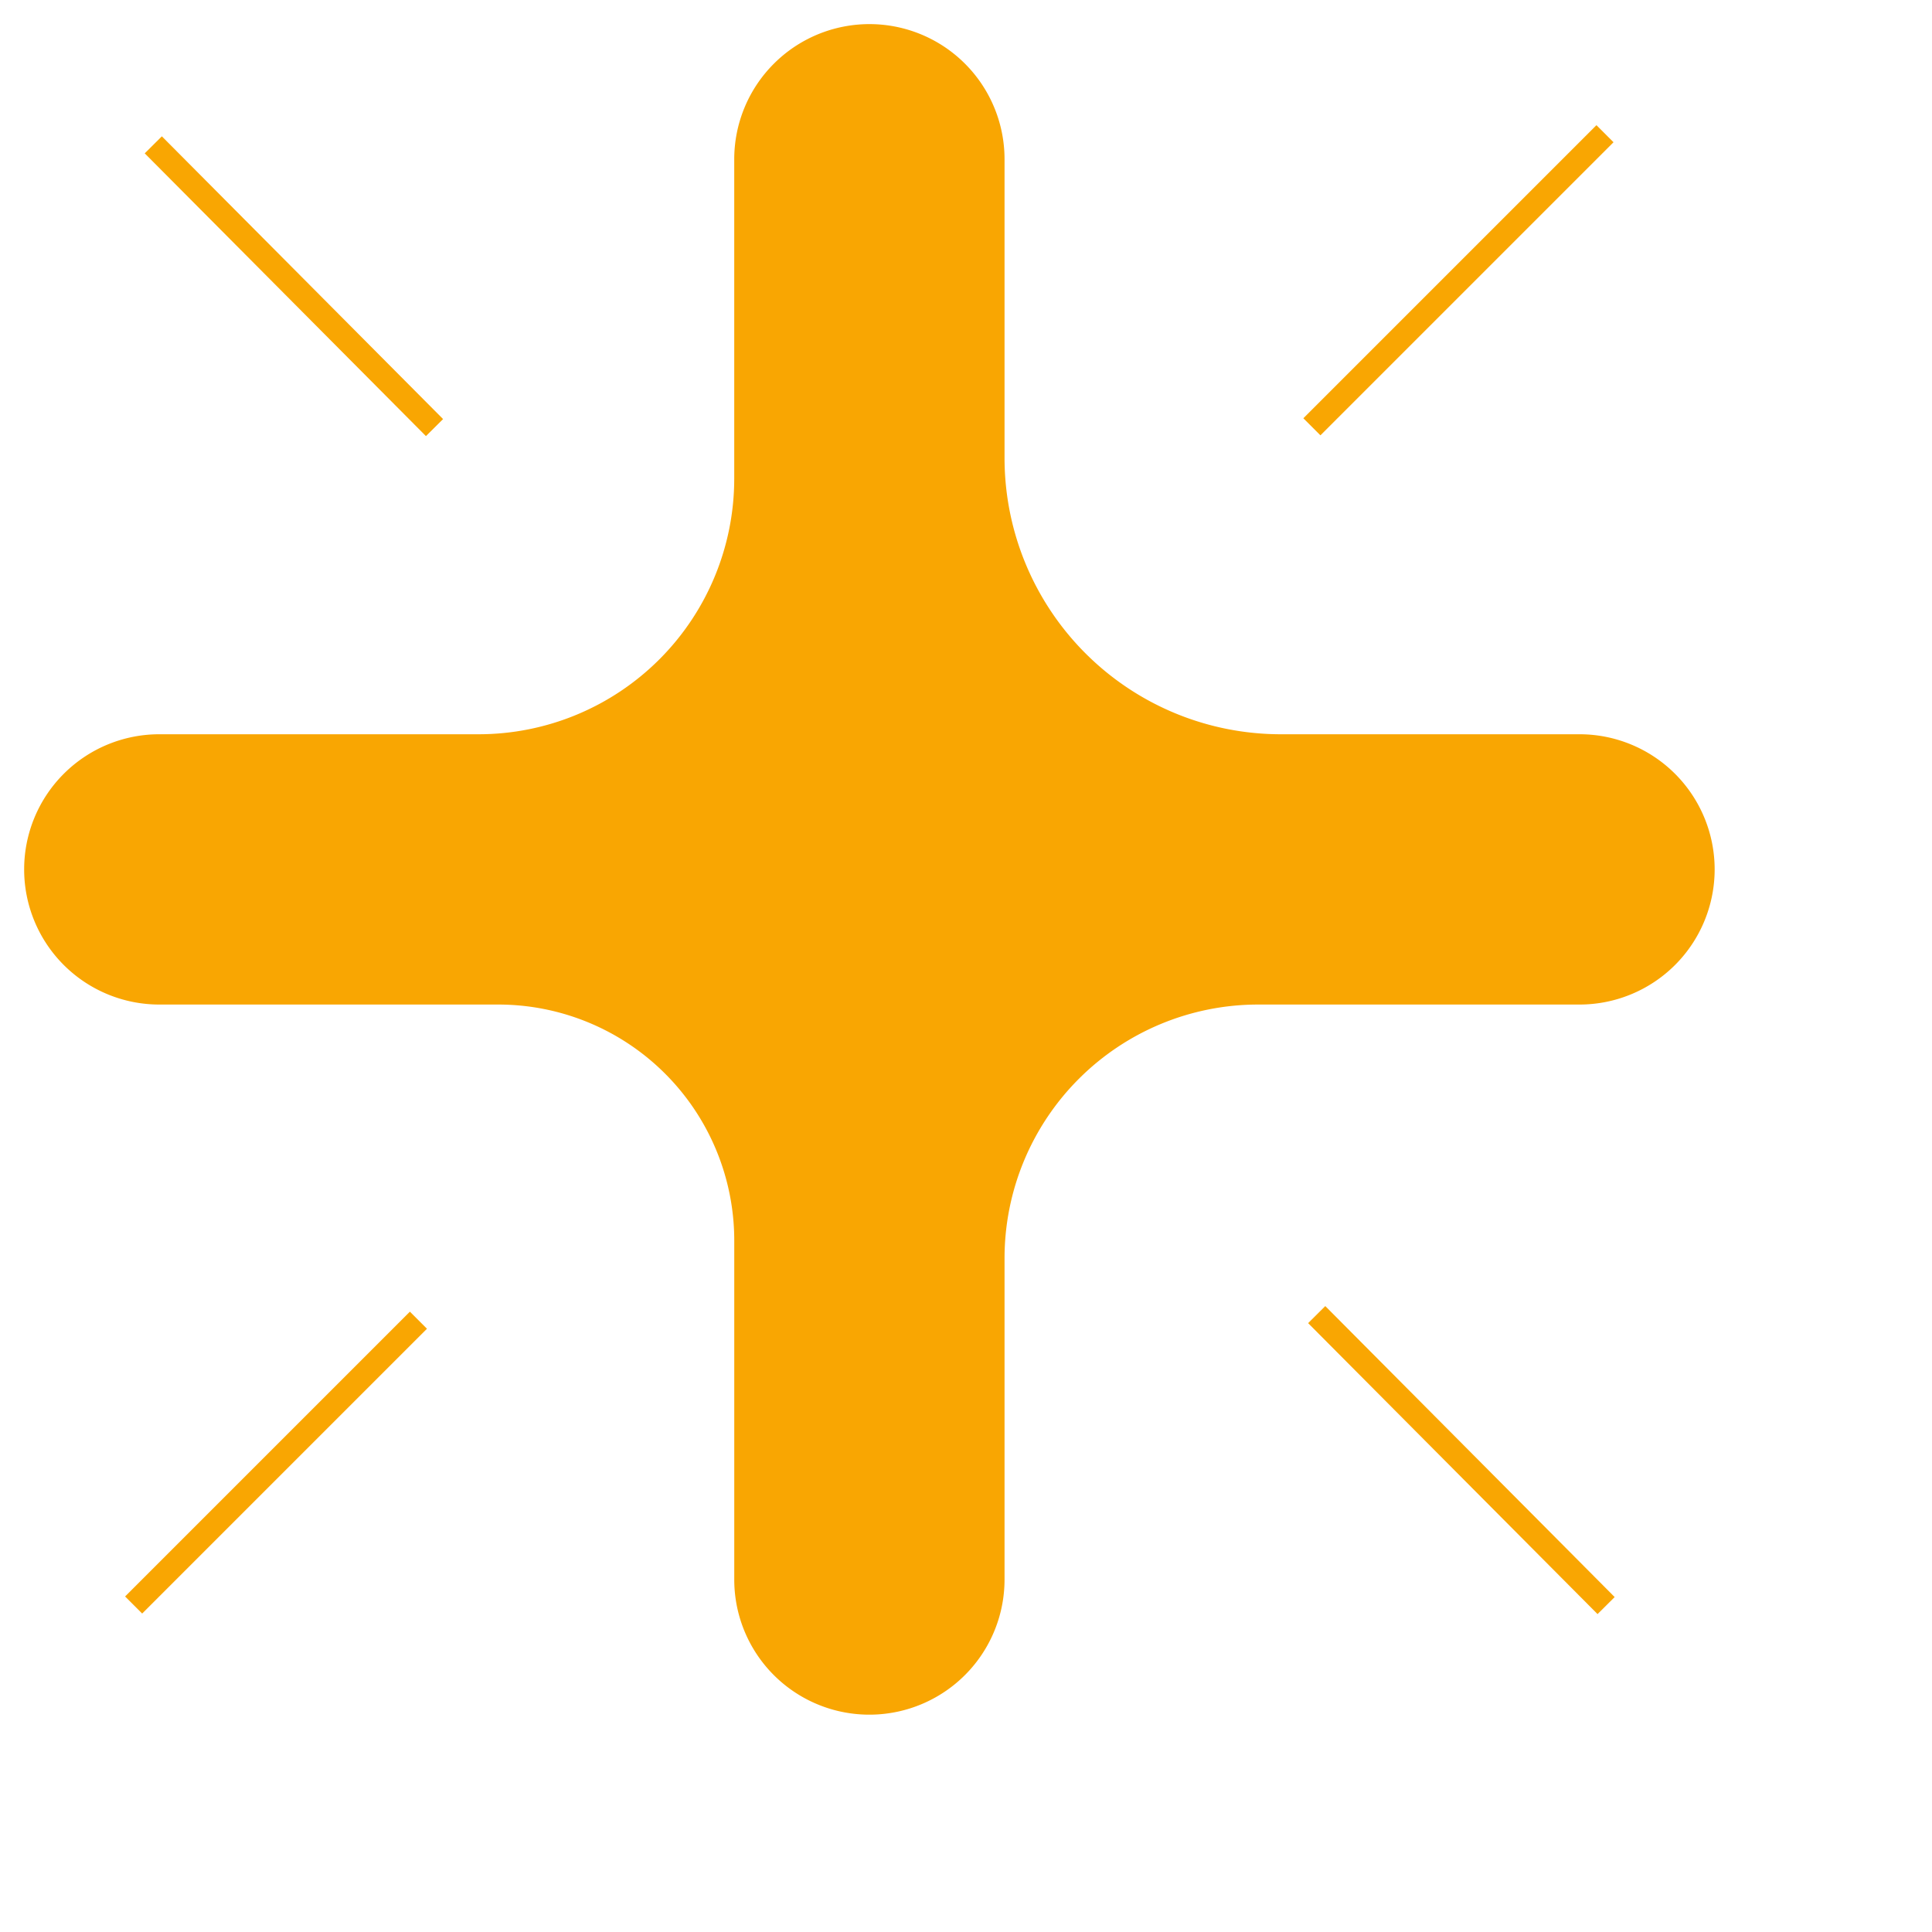 <svg xmlns="http://www.w3.org/2000/svg" width="24" height="24" fill="#f9a602">
    <g transform="scale(0.3)">
        <path d="M65.404 30.404H53.037a11.441 11.441 0 01-11.441-11.441V6.596a5.595 5.595 0 00-9.553-3.957 5.596 5.596 0 00-1.64 3.957v13.223A10.586 10.586 0 0119.82 30.404H6.596a5.596 5.596 0 000 11.192H20.63a9.774 9.774 0 019.774 9.774v14.034a5.594 5.594 0 007.737 5.17 5.597 5.597 0 003.455-5.17V52.1A10.504 10.504 0 0152.1 41.596h13.304a5.596 5.596 0 100-11.192z"/>
        <path d="M17.68 55.02L5.887 66.813l-.707-.707 11.793-11.793.707.707zM66.812 5.89L54.676 18.026l-.707-.707L66.105 5.183l.707.707zM17.638 18.059L5.993 6.35l.709-.705 11.645 11.708-.709.705zm48.513 48.777L54.167 54.788l.71-.706L66.86 66.131l-.709.705z"/>
    </g>
</svg>